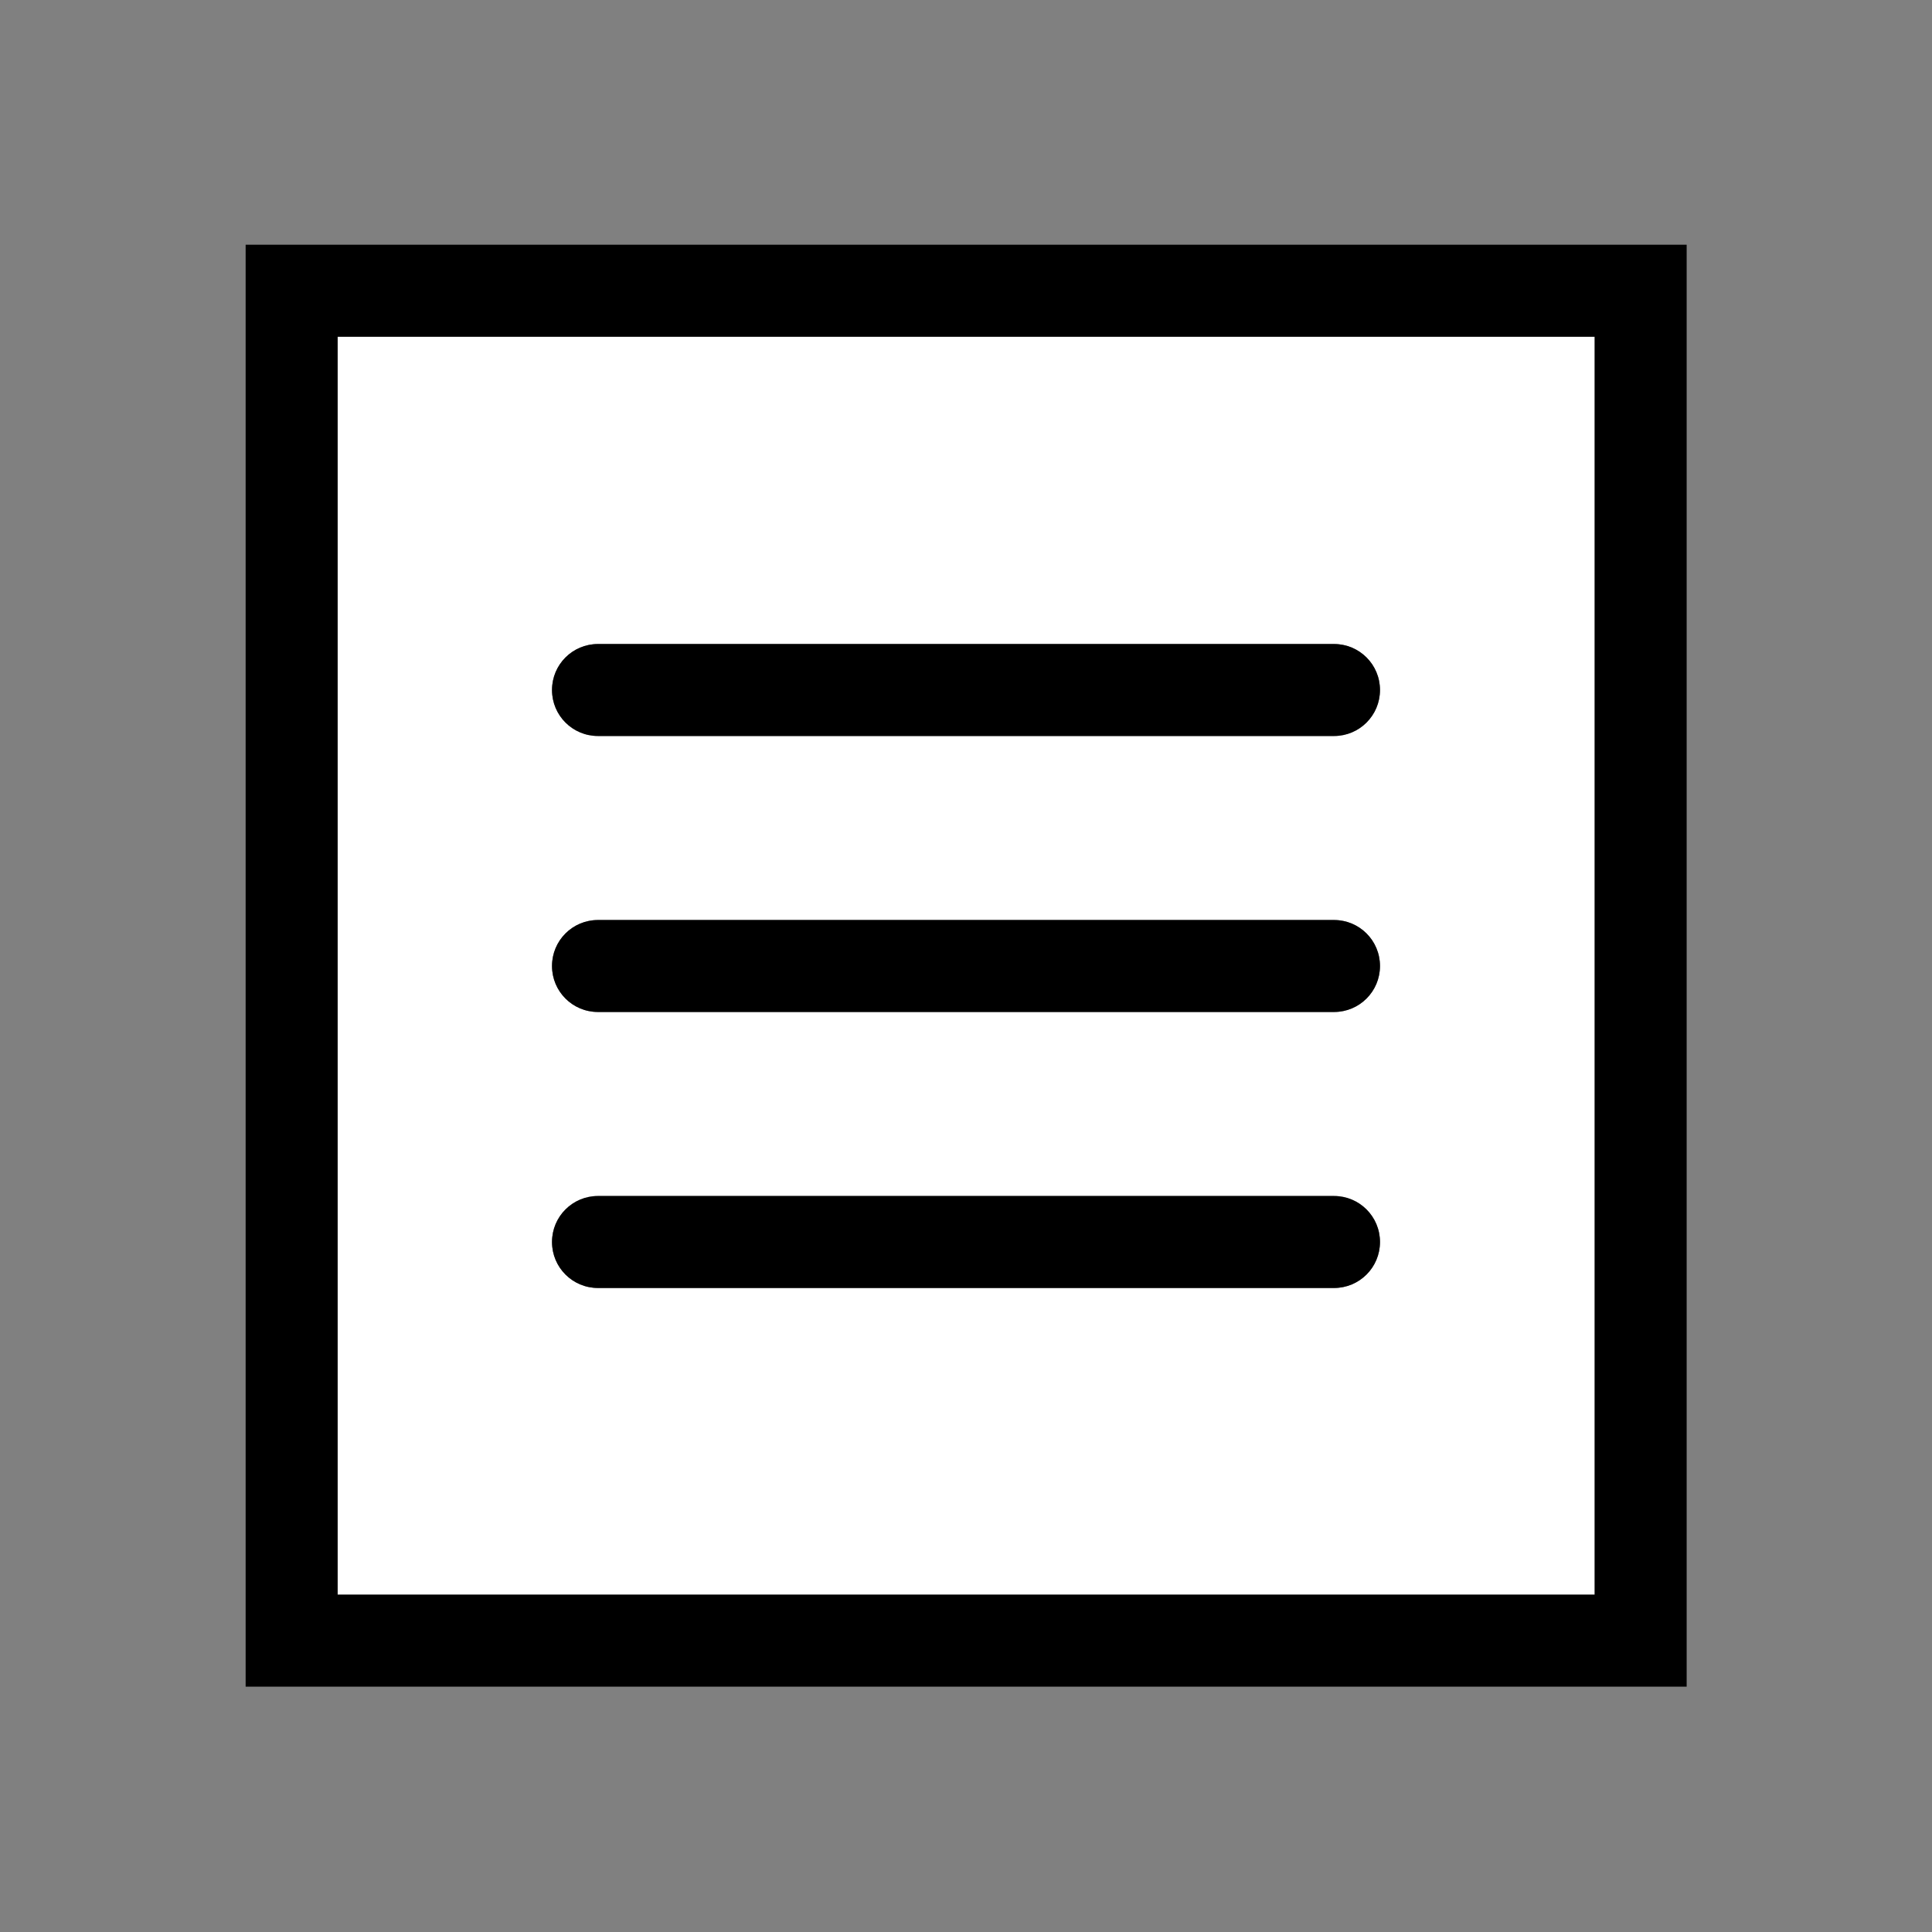 <?xml version="1.0" encoding="UTF-8"?><svg xmlns="http://www.w3.org/2000/svg" viewBox="0 0 63 63"><rect x="0" y="0" width="63" height="63" fill="#808080" stroke="none"/><defs><style>.cls-1{fill:#fff;}.cls-2{fill:none;}</style></defs><g id="Invisible_frame"><g id="Invisible_Frame"><rect class="cls-2" x="5" y="-.4" width="64" height="64"/></g></g><g id="Color"><path class="cls-1" d="M11.01,52H52V10.98H11.01V52Zm8.49-31h24c.83,0,1.5,.67,1.5,1.5s-.67,1.5-1.5,1.5H19.5c-.83,0-1.5-.67-1.5-1.5s.67-1.5,1.5-1.5Zm0,9h24c.83,0,1.5,.67,1.5,1.5s-.67,1.5-1.5,1.5H19.5c-.83,0-1.5-.67-1.5-1.5s.67-1.5,1.5-1.5Zm0,9h24c.83,0,1.5,.67,1.5,1.5s-.67,1.5-1.5,1.5H19.5c-.83,0-1.5-.67-1.5-1.5s.67-1.5,1.5-1.5Z"/></g><g id="Icon_black"><g><path d="M8.01,7.98V55H55V7.98H8.01ZM52,52H11.01V10.98H52V52Z"/><path d="M19.5,24h24c.83,0,1.5-.67,1.5-1.5s-.67-1.5-1.5-1.5H19.5c-.83,0-1.5,.67-1.5,1.5s.67,1.5,1.5,1.5Z"/><path d="M19.5,33h24c.83,0,1.5-.67,1.5-1.5s-.67-1.5-1.5-1.5H19.5c-.83,0-1.5,.67-1.5,1.5s.67,1.5,1.5,1.5Z"/><path d="M19.5,42h24c.83,0,1.5-.67,1.5-1.5s-.67-1.5-1.5-1.5H19.5c-.83,0-1.5,.67-1.5,1.5s.67,1.5,1.5,1.5Z"/></g></g></svg>
